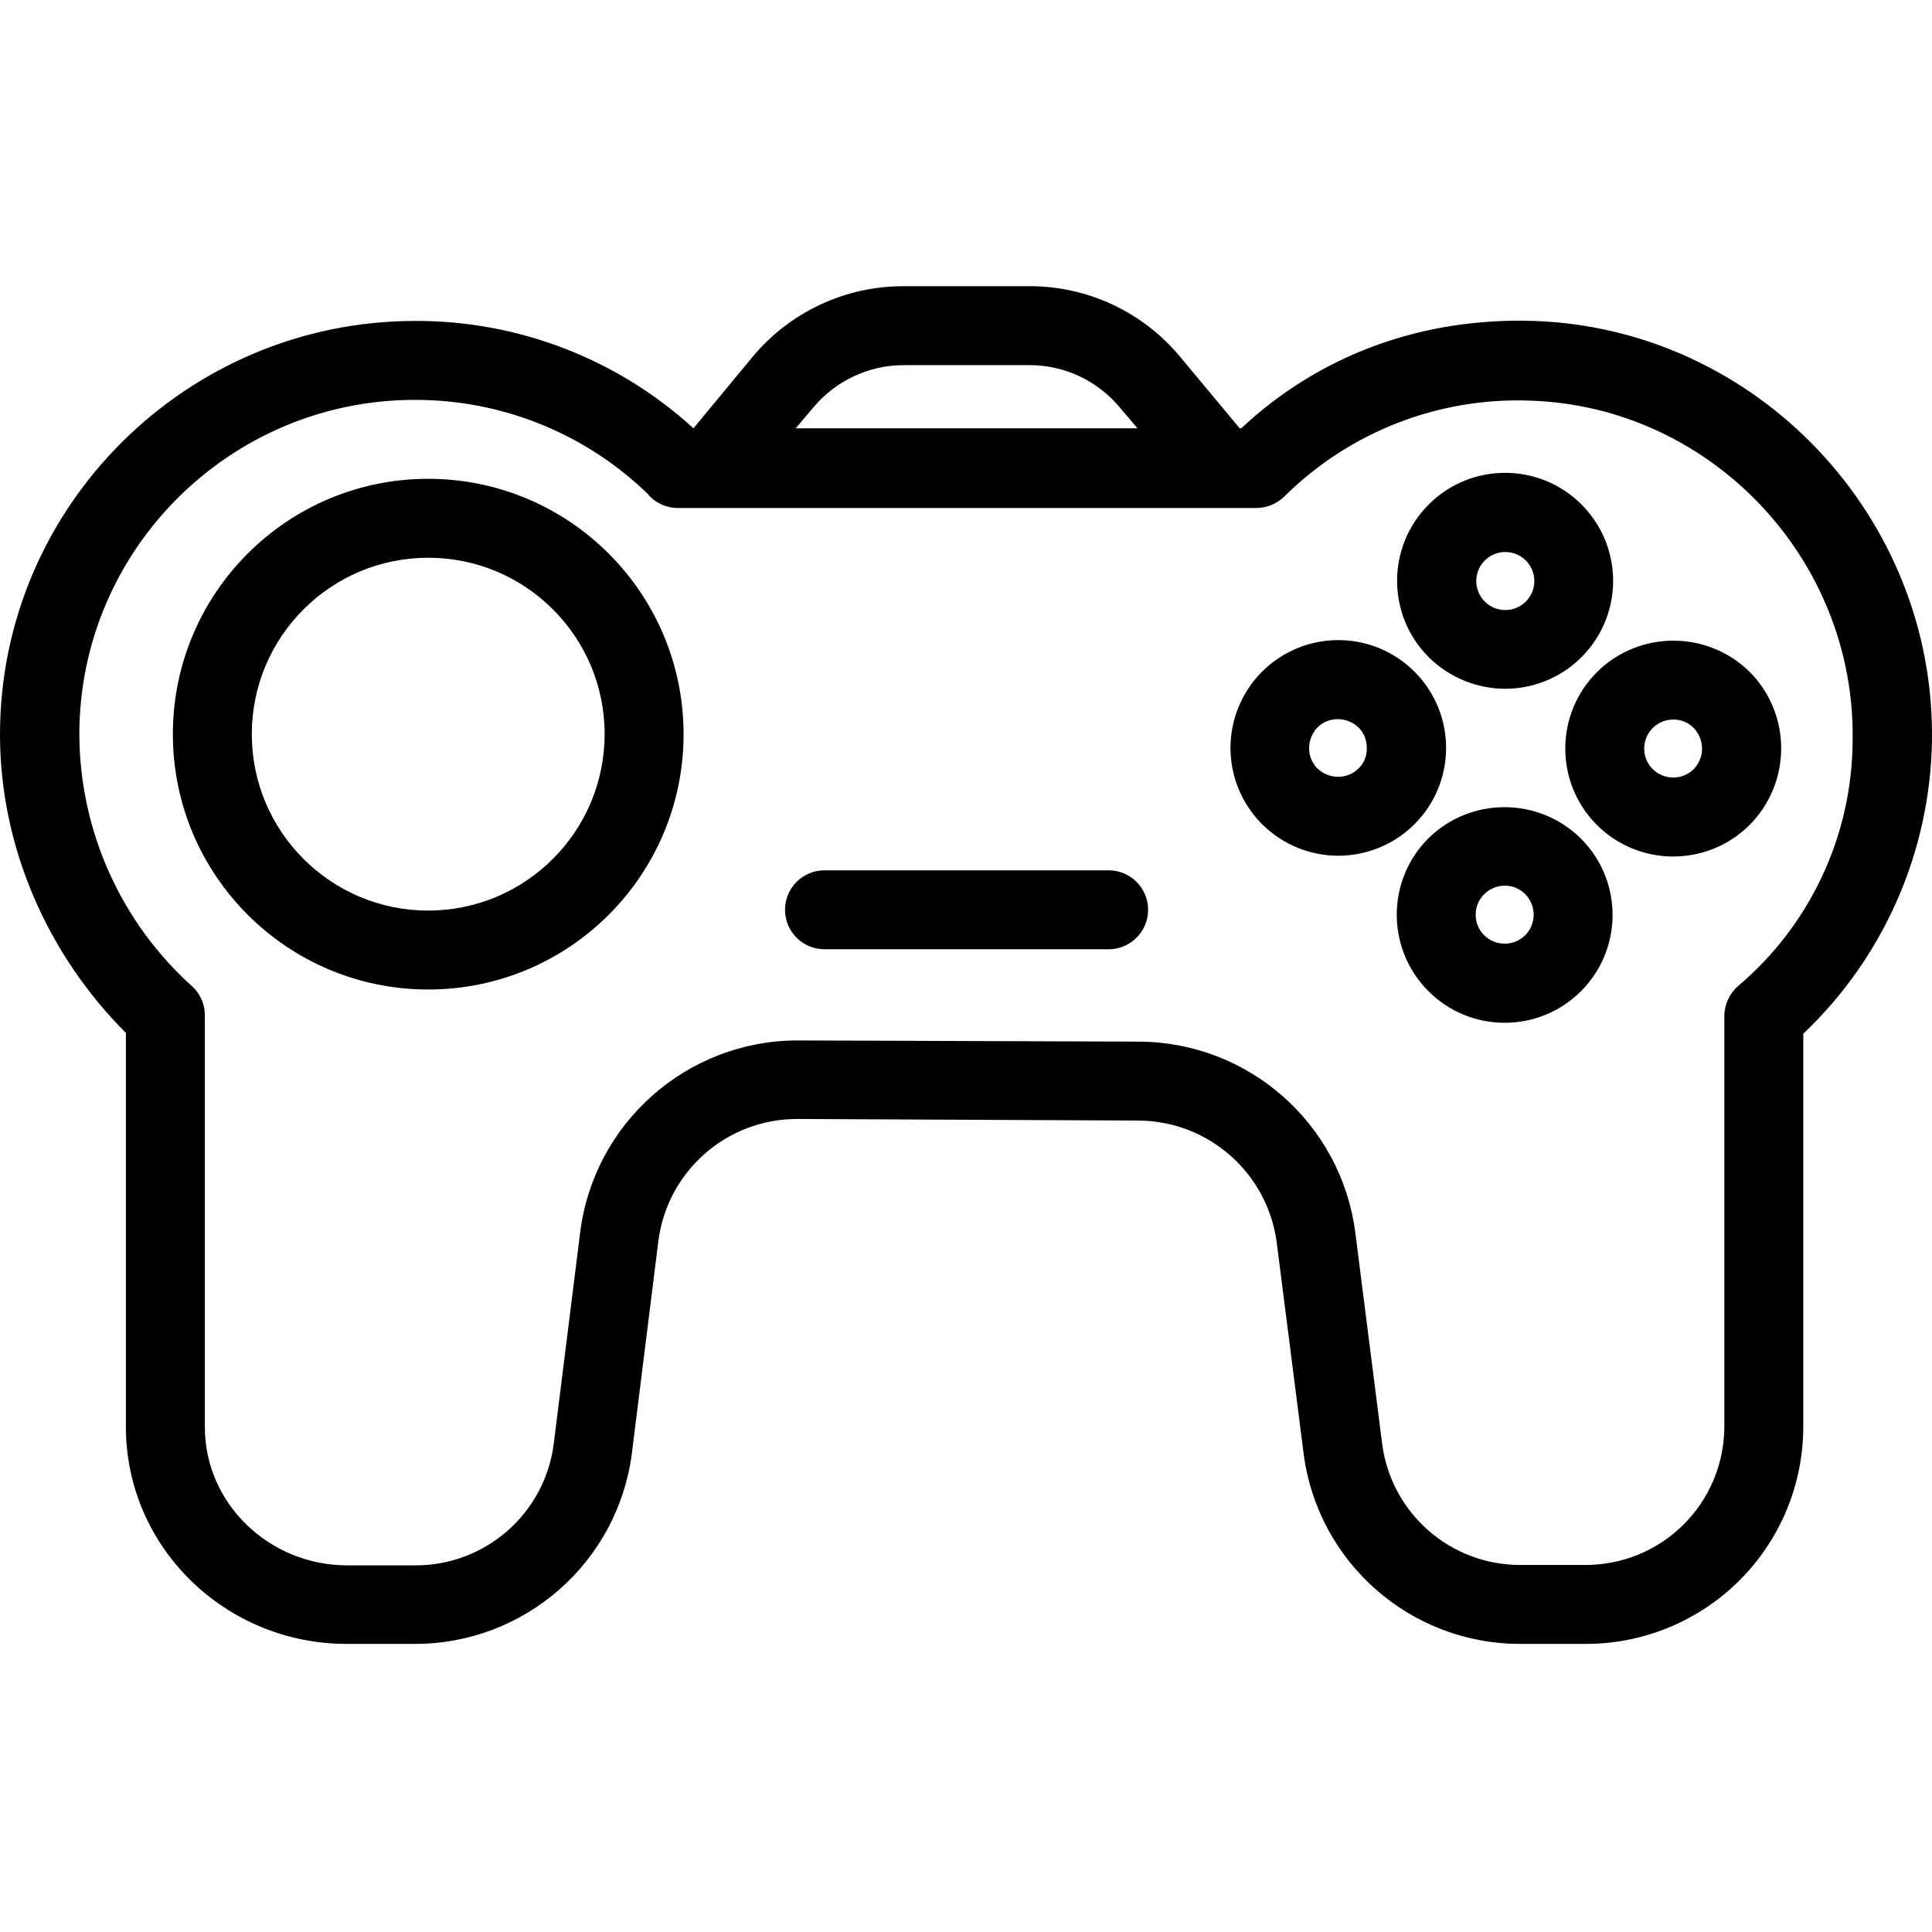 <svg height="489pt" viewBox="0 -72 489.513 489" width="489pt" xmlns="http://www.w3.org/2000/svg"><path d="m388.602 9.059c-27.703-.898-53.801 8.199-74.102 27.199h-.398l-15-18c-9.496-11.512-23.68-18.125-38.602-18h-31.301c-14.918-.102-29.09 6.508-38.598 18l-14.902 18c-19.262-17.582-44.422-27.289-70.5-27.199-57.898 0-105.199 47-105.199 104.801 0 28.301 11.898 55.598 31.898 75.598v99.801c0 30.602 25.301 55 55.902 55h17.301c27.875.035 51.43-20.652 55-48.301l6.699-53.699c2.234-17.73 17.328-31.023 35.199-31h.102l86.398.402c17.777.129 32.723 13.367 35 31l6.801 53.398c3.574 27.625 27.145 48.277 55 48.199h16.199c14.652.094 28.734-5.66 39.133-15.984 10.398-10.32 16.254-24.363 16.266-39.016v-99.598c20.371-19.328 32.117-46.027 32.602-74.102.898-56.898-44.398-104.602-100.898-106.5zm-159.301 11.199h31.301c8.914-.082 17.398 3.844 23.098 10.699l4.5 5.301h-86.598l4.5-5.301c5.742-6.859 14.254-10.785 23.199-10.699zm211.098 157.301c-2.207 1.91-3.484 4.68-3.5 7.602v104.098c-.031 9.344-3.785 18.285-10.426 24.855-6.645 6.566-15.633 10.219-24.973 10.145h-16.199c-17.77.082-32.816-13.078-35.102-30.699l-6.801-53.5c-3.562-27.582-26.984-48.273-54.797-48.398l-86.402-.301h-.199c-27.945.062-51.496 20.875-55 48.598l-6.699 53.602c-2.254 17.691-17.367 30.914-35.199 30.801h-17.301c-19.602-.102-35.902-15.602-35.902-35.102v-104.098c.07-2.797-1.059-5.488-3.098-7.402-18.172-16.285-28.598-39.5-28.699-63.898 0-46.801 38.199-84.801 85-84.801 22.062-.051 43.273 8.527 59.098 23.898l.102.102c.055.055.09.125.098.199 1.891 2.027 4.531 3.184 7.301 3.199h146.699c2.621-.039 5.121-1.074 7-2.898 16.527-16.41 39.129-25.211 62.402-24.301 45.699 1.5 82.398 40.199 81.598 86.199-.121 23.945-10.719 46.637-29 62.102zm0 0"/><path d="m108.5 49.059c-35.734 0-64.699 28.969-64.699 64.699 0 35.734 28.965 64.699 64.699 64.699s64.699-28.965 64.699-64.699c-.023-35.723-28.977-64.676-64.699-64.699zm0 109.398c-24.688 0-44.699-20.012-44.699-44.699s20.012-44.699 44.699-44.699 44.699 20.012 44.699 44.699c-.027 24.676-20.023 44.676-44.699 44.699zm0 0"/><path d="m400.699 140.359c-10.641-10.684-27.895-10.816-38.699-.301-10.723 10.641-10.812 27.949-.199 38.699 10.602 10.742 27.906 10.855 38.648.25 10.742-10.602 10.855-27.906.25-38.648zm-14.301 24.398c-2.906 2.82-7.543 2.773-10.398-.098-1.375-1.379-2.137-3.254-2.102-5.203.004-1.957.797-3.832 2.203-5.199 1.387-1.359 3.254-2.117 5.199-2.098 1.965-.027 3.848.77 5.199 2.199 2.82 2.91 2.773 7.543-.102 10.398zm0 0"/><path d="m404.699 97.957c-10.723 10.641-10.812 27.953-.199 38.703 10.641 10.723 27.949 10.809 38.699.199 10.684-10.641 10.816-27.898.301-38.699-10.688-10.707-28.004-10.797-38.801-.203zm24.402 24.703c-2.91 2.816-7.547 2.773-10.402-.102-1.375-1.375-2.133-3.254-2.098-5.199 0-1.961.793-3.836 2.199-5.199 1.387-1.363 3.258-2.117 5.199-2.102 1.965-.023 3.852.773 5.199 2.199 2.773 2.93 2.727 7.527-.098 10.402zm0 0"/><path d="m366.398 117.258c.008-13.031-9.191-24.254-21.973-26.801s-25.582 4.289-30.57 16.328c-4.992 12.039-.781 25.926 10.055 33.168 10.832 7.242 25.273 5.82 34.488-3.395 5.129-5.113 8.008-12.059 8-19.301zm-22.199 5.199c-1.375 1.379-3.254 2.137-5.199 2.102-1.938-.012-3.797-.762-5.199-2.102-1.379-1.375-2.137-3.254-2.102-5.199.012-1.938.762-3.797 2.102-5.199 1.375-1.379 3.254-2.137 5.199-2.102 1.938.012 3.797.766 5.199 2.102 1.379 1.375 2.137 3.254 2.102 5.199.082 1.957-.684 3.852-2.102 5.199zm0 0"/><path d="m381.398 102.258c11.062-.012 21.023-6.684 25.25-16.902 4.223-10.223 1.875-21.98-5.949-29.797-10.688-10.688-28.012-10.688-38.699 0s-10.688 28.012 0 38.699c5.164 5.113 12.133 7.984 19.398 8zm-5.199-32.5c2.871-2.871 7.527-2.871 10.402 0 2.871 2.871 2.871 7.527 0 10.402-2.875 2.871-7.531 2.871-10.402 0-1.383-1.379-2.16-3.25-2.16-5.203 0-1.949.777-3.82 2.16-5.199zm0 0"/><path d="m280.898 148.258h-72c-5.52 0-10 4.477-10 10 0 5.523 4.48 10 10 10h72c5.523 0 10-4.477 10-10 0-5.523-4.477-10-10-10zm0 0"/></svg>
